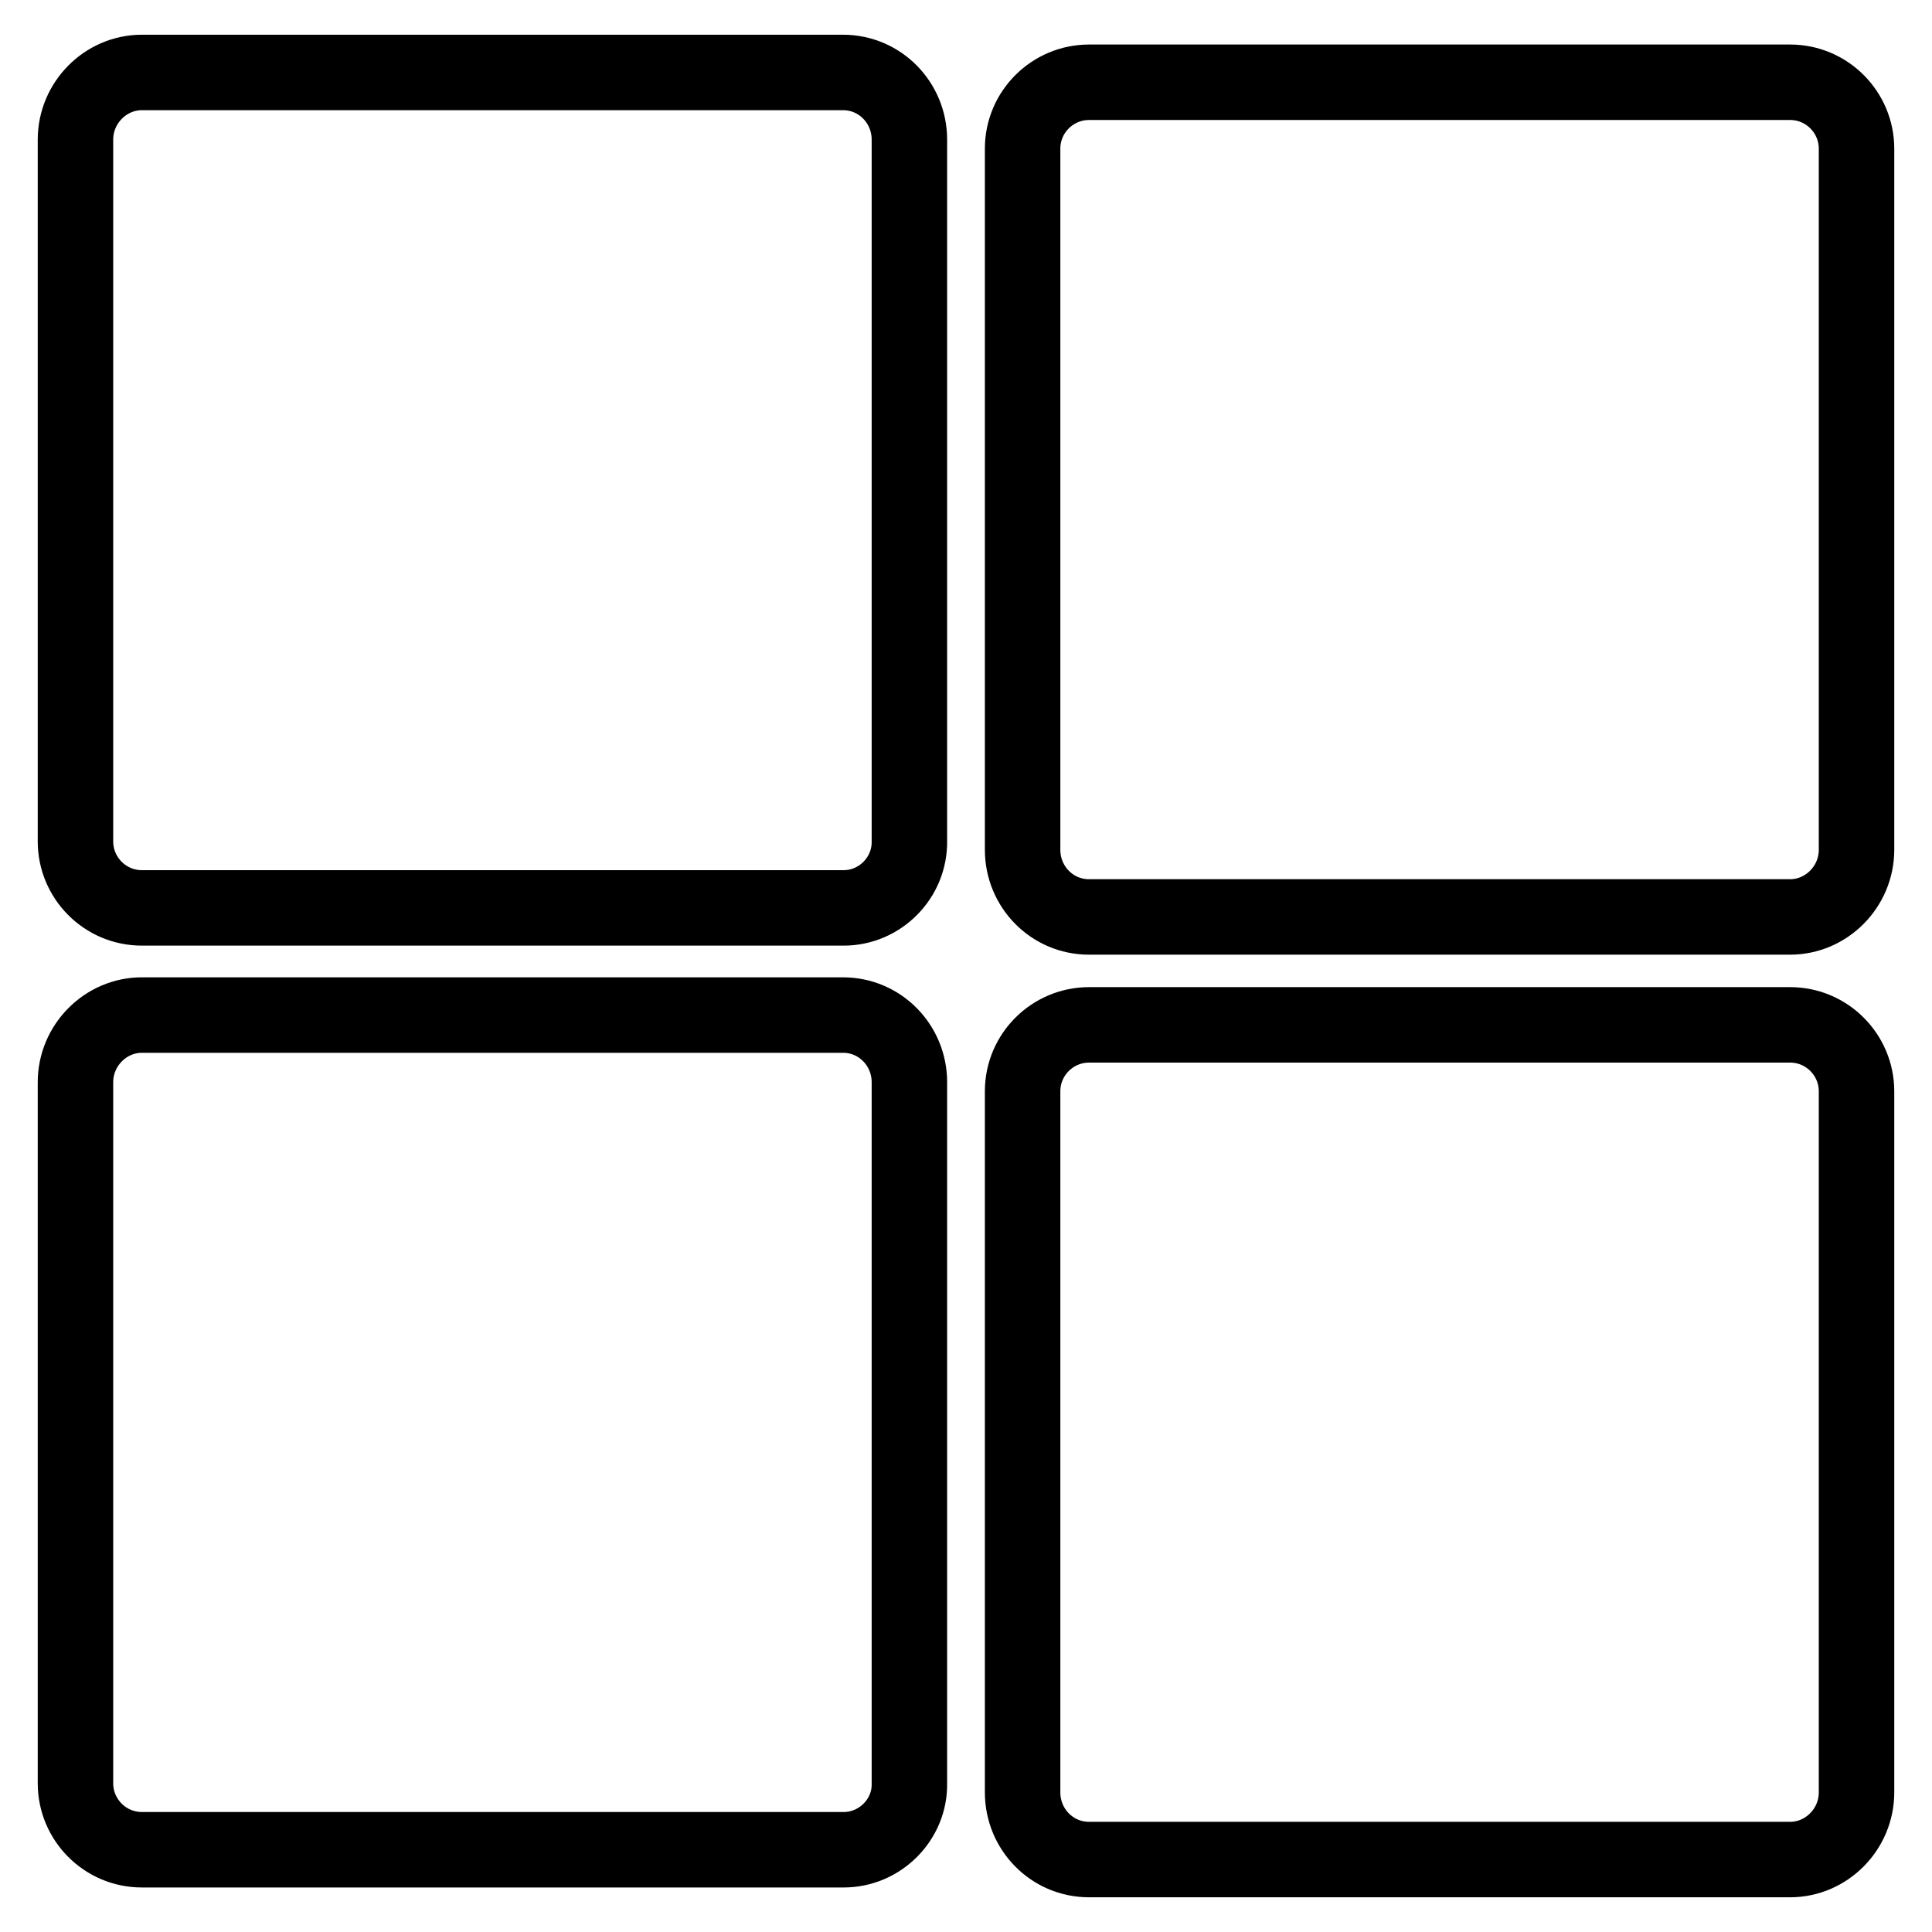 <?xml version="1.0" encoding="utf-8"?>
<!-- Svg Vector Icons : http://www.onlinewebfonts.com/icon -->
<!DOCTYPE svg PUBLIC "-//W3C//DTD SVG 1.1//EN" "http://www.w3.org/Graphics/SVG/1.1/DTD/svg11.dtd">
<svg version="1.1" xmlns="http://www.w3.org/2000/svg" xmlns:xlink="http://www.w3.org/1999/xlink" x="0px" y="0px" viewBox="0 0 256 256" enable-background="new 0 0 256 256" xml:space="preserve">
<g> <path stroke-width="10" fill-opacity="0" stroke="#000000"  d="M111.8,120.3H18.8c-4.9,0-8.8-4-8.8-8.8V18.5c0-4.9,4-8.9,8.8-8.9h92.9c4.9,0,8.8,4,8.8,8.9v92.9 C120.6,116.3,116.6,120.3,111.8,120.3z M237.2,121.5h-92.9c-4.9,0-8.8-4-8.8-8.9V19.7c0-4.9,4-8.8,8.8-8.8h92.9 c4.9,0,8.8,4,8.8,8.8v92.9C246,117.5,242,121.5,237.2,121.5z M111.8,245.1H18.8c-4.9,0-8.8-4-8.8-8.8v-92.9c0-4.9,4-8.9,8.8-8.9 h92.9c4.9,0,8.8,4,8.8,8.9v92.9C120.6,241.1,116.6,245.1,111.8,245.1z M237.2,246.4h-92.9c-4.9,0-8.8-4-8.8-8.9v-92.9 c0-4.9,4-8.8,8.8-8.8h92.9c4.9,0,8.8,4,8.8,8.8v92.9C246,242.4,242,246.4,237.2,246.4z"/></g>
</svg>